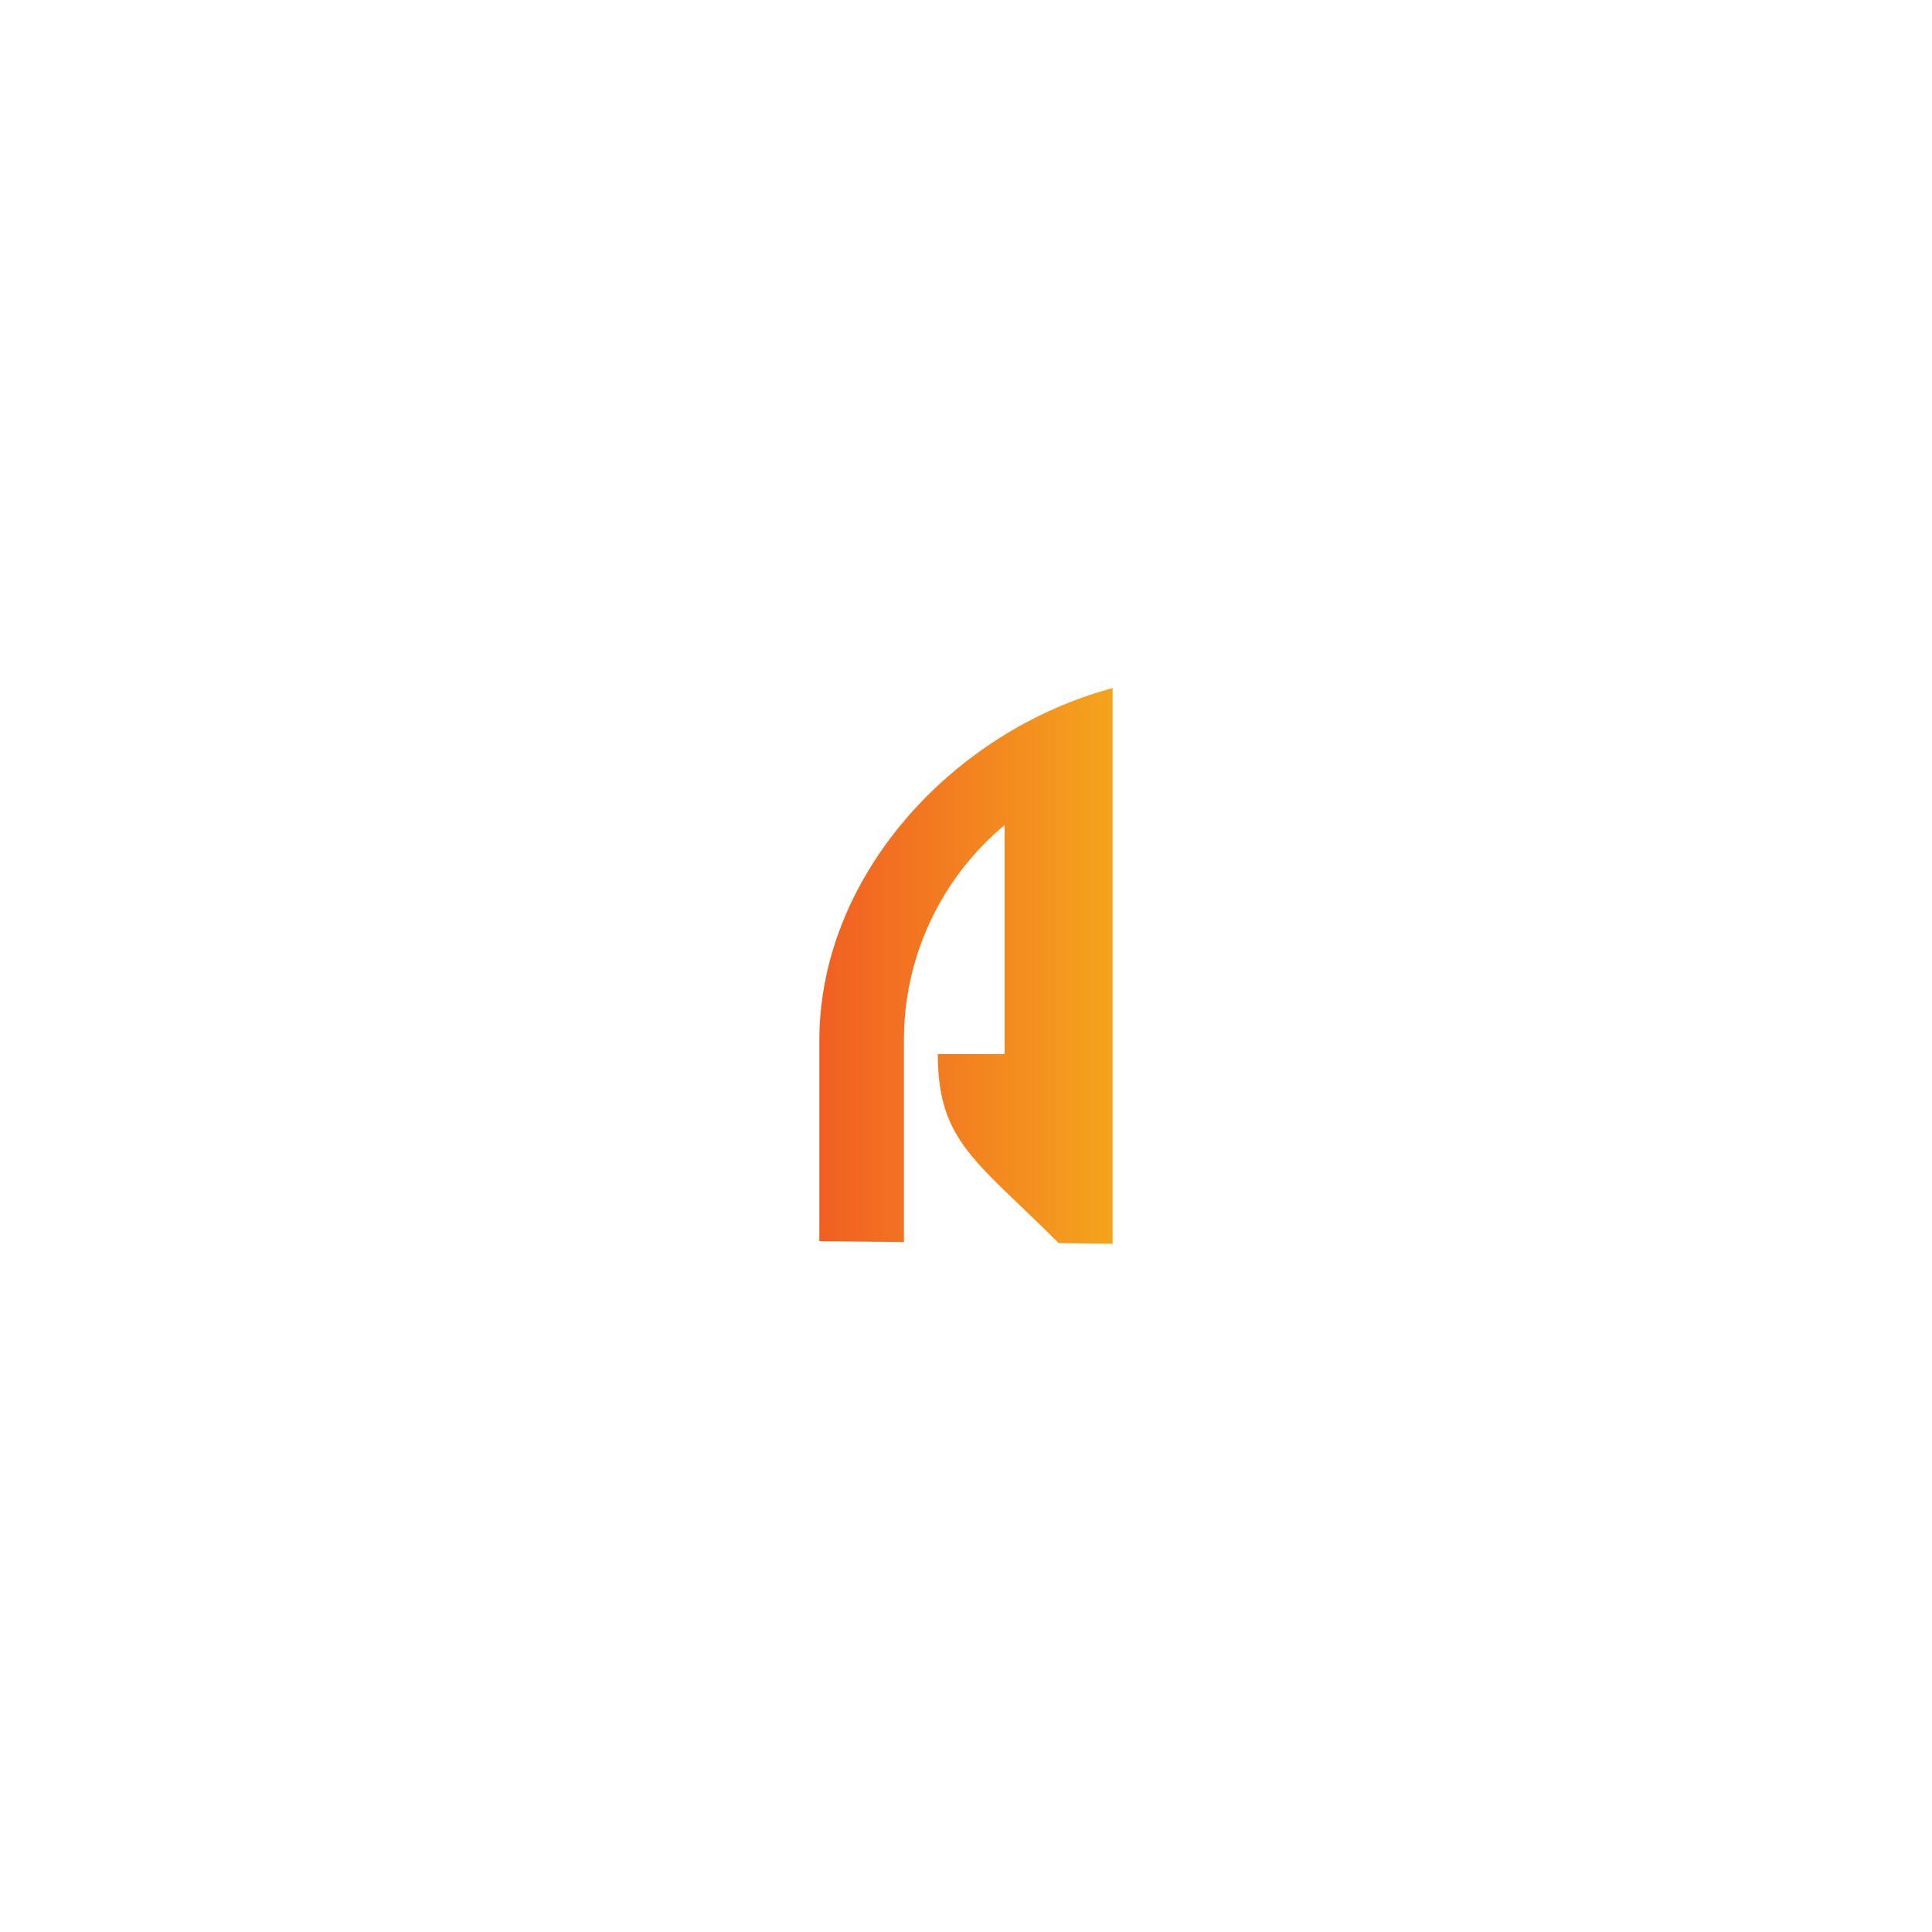 <?xml version="1.0" encoding="UTF-8"?>
<svg id="Layer_1" data-name="Layer 1" xmlns="http://www.w3.org/2000/svg" xmlns:xlink="http://www.w3.org/1999/xlink" viewBox="0 0 1080 1080">
  <defs>
    <style>
      .cls-1 {
        fill: url(#linear-gradient);
      }
    </style>
    <linearGradient id="linear-gradient" x1="458.02" y1="540" x2="621.98" y2="540" gradientUnits="userSpaceOnUse">
      <stop offset="0" stop-color="#f15f22"/>
      <stop offset="1" stop-color="#f4a41d"/>
    </linearGradient>
  </defs>
  <path class="cls-1" d="M621.98,695.34l-30.2-.47c-46.05-46.05-67.54-56.77-67.54-105.62h37.35v-128.04c-35.4,29.51-56.97,74.04-56.27,122.41,0,.24,0,.45,0,.69v110l-47.3-.47v-109.54c-1.36-93.24,73.88-175.49,163.95-199.65v310.68Z"/>
</svg>